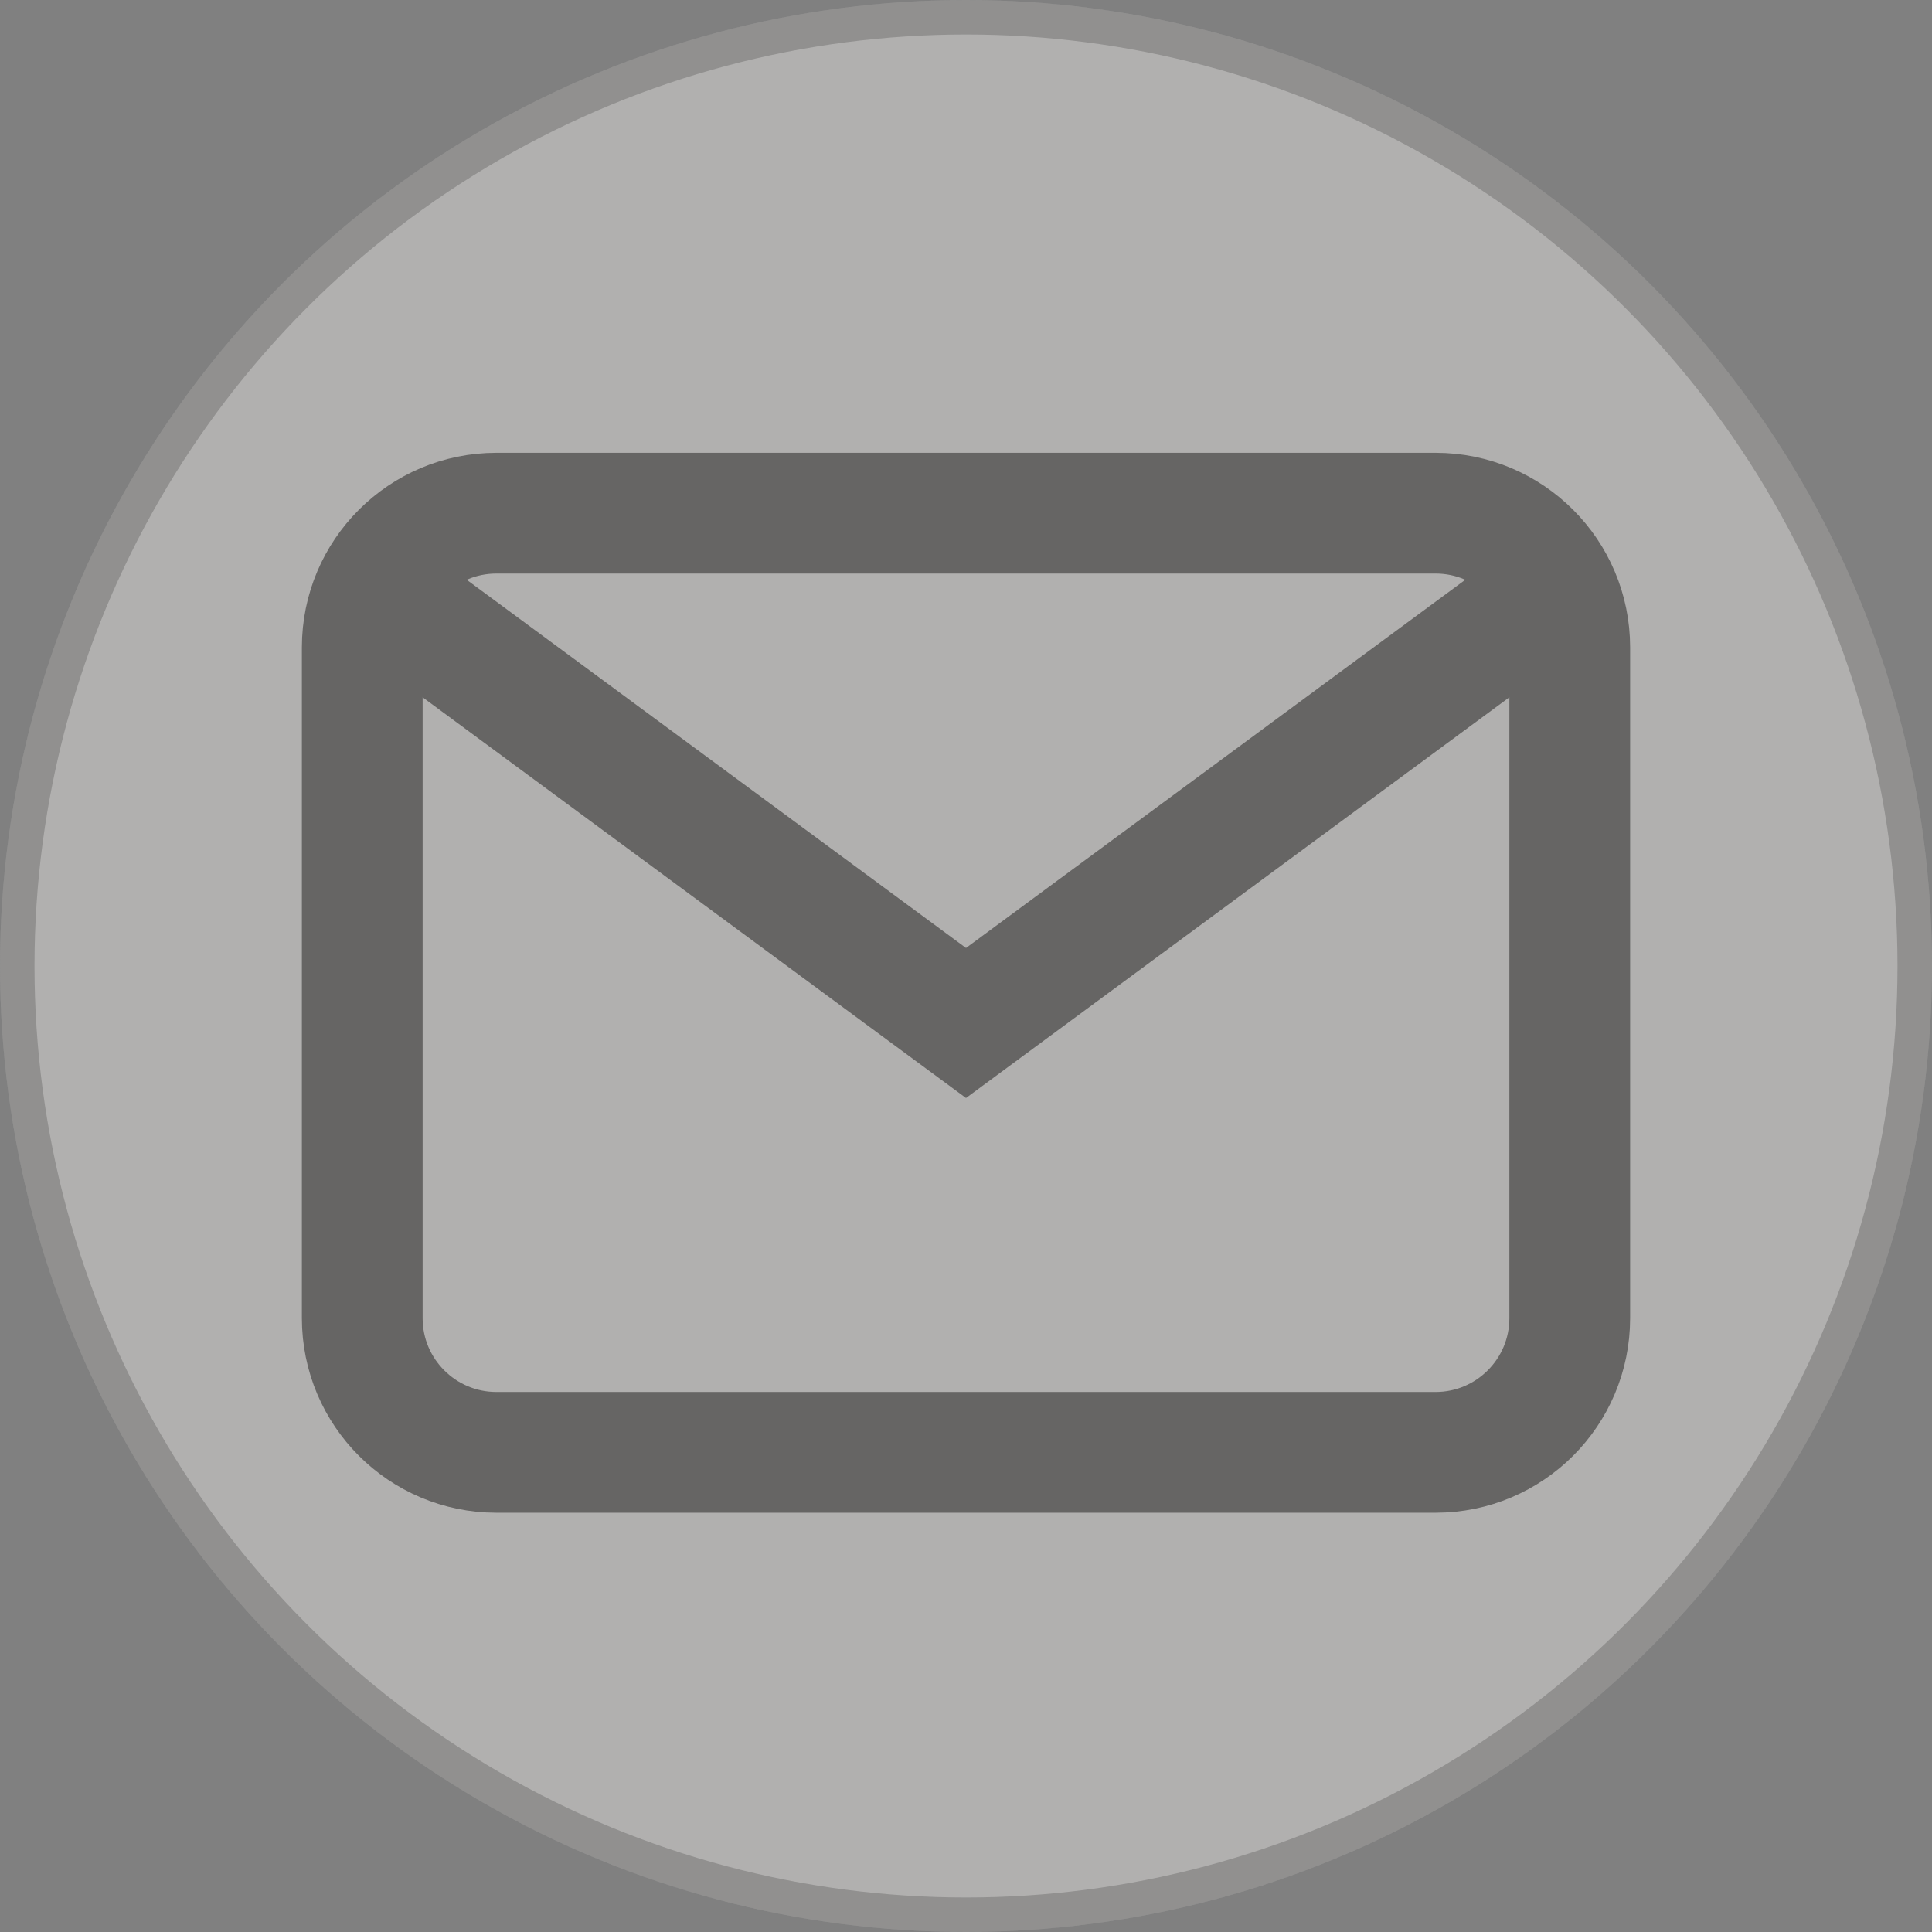 <?xml version="1.0" encoding="utf-8"?>
<svg xmlns="http://www.w3.org/2000/svg" fill="none" height="100%" overflow="visible" preserveAspectRatio="none" style="display: block;" viewBox="0 0 56 56" width="100%">
<rect x="0" y="0" width="56" height="56" fill="#808080" stroke="none"/>
<g id="email buttom">
<g id="email circle">
<circle cx="28" cy="28" fill="#FAF8F5" fill-opacity="0.4" r="28"/>
<circle cx="28" cy="28" r="27.5" stroke="#131313" stroke-opacity="0.2"/>
</g>
<g id="email icon">
<path d="M12.444 18.18L28 29.652L43.556 18.18" id="Vector" stroke="#666564" stroke-linecap="round" stroke-width="3.5"/>
<path d="M41.611 14.875H14.389C12.241 14.875 10.5 16.616 10.5 18.764V38.208C10.5 40.356 12.241 42.097 14.389 42.097H41.611C43.759 42.097 45.5 40.356 45.5 38.208V18.764C45.5 16.616 43.759 14.875 41.611 14.875Z" id="Vector_2" stroke="#666564" stroke-linecap="round" stroke-width="3.5"/>
</g>
</g>
</svg>